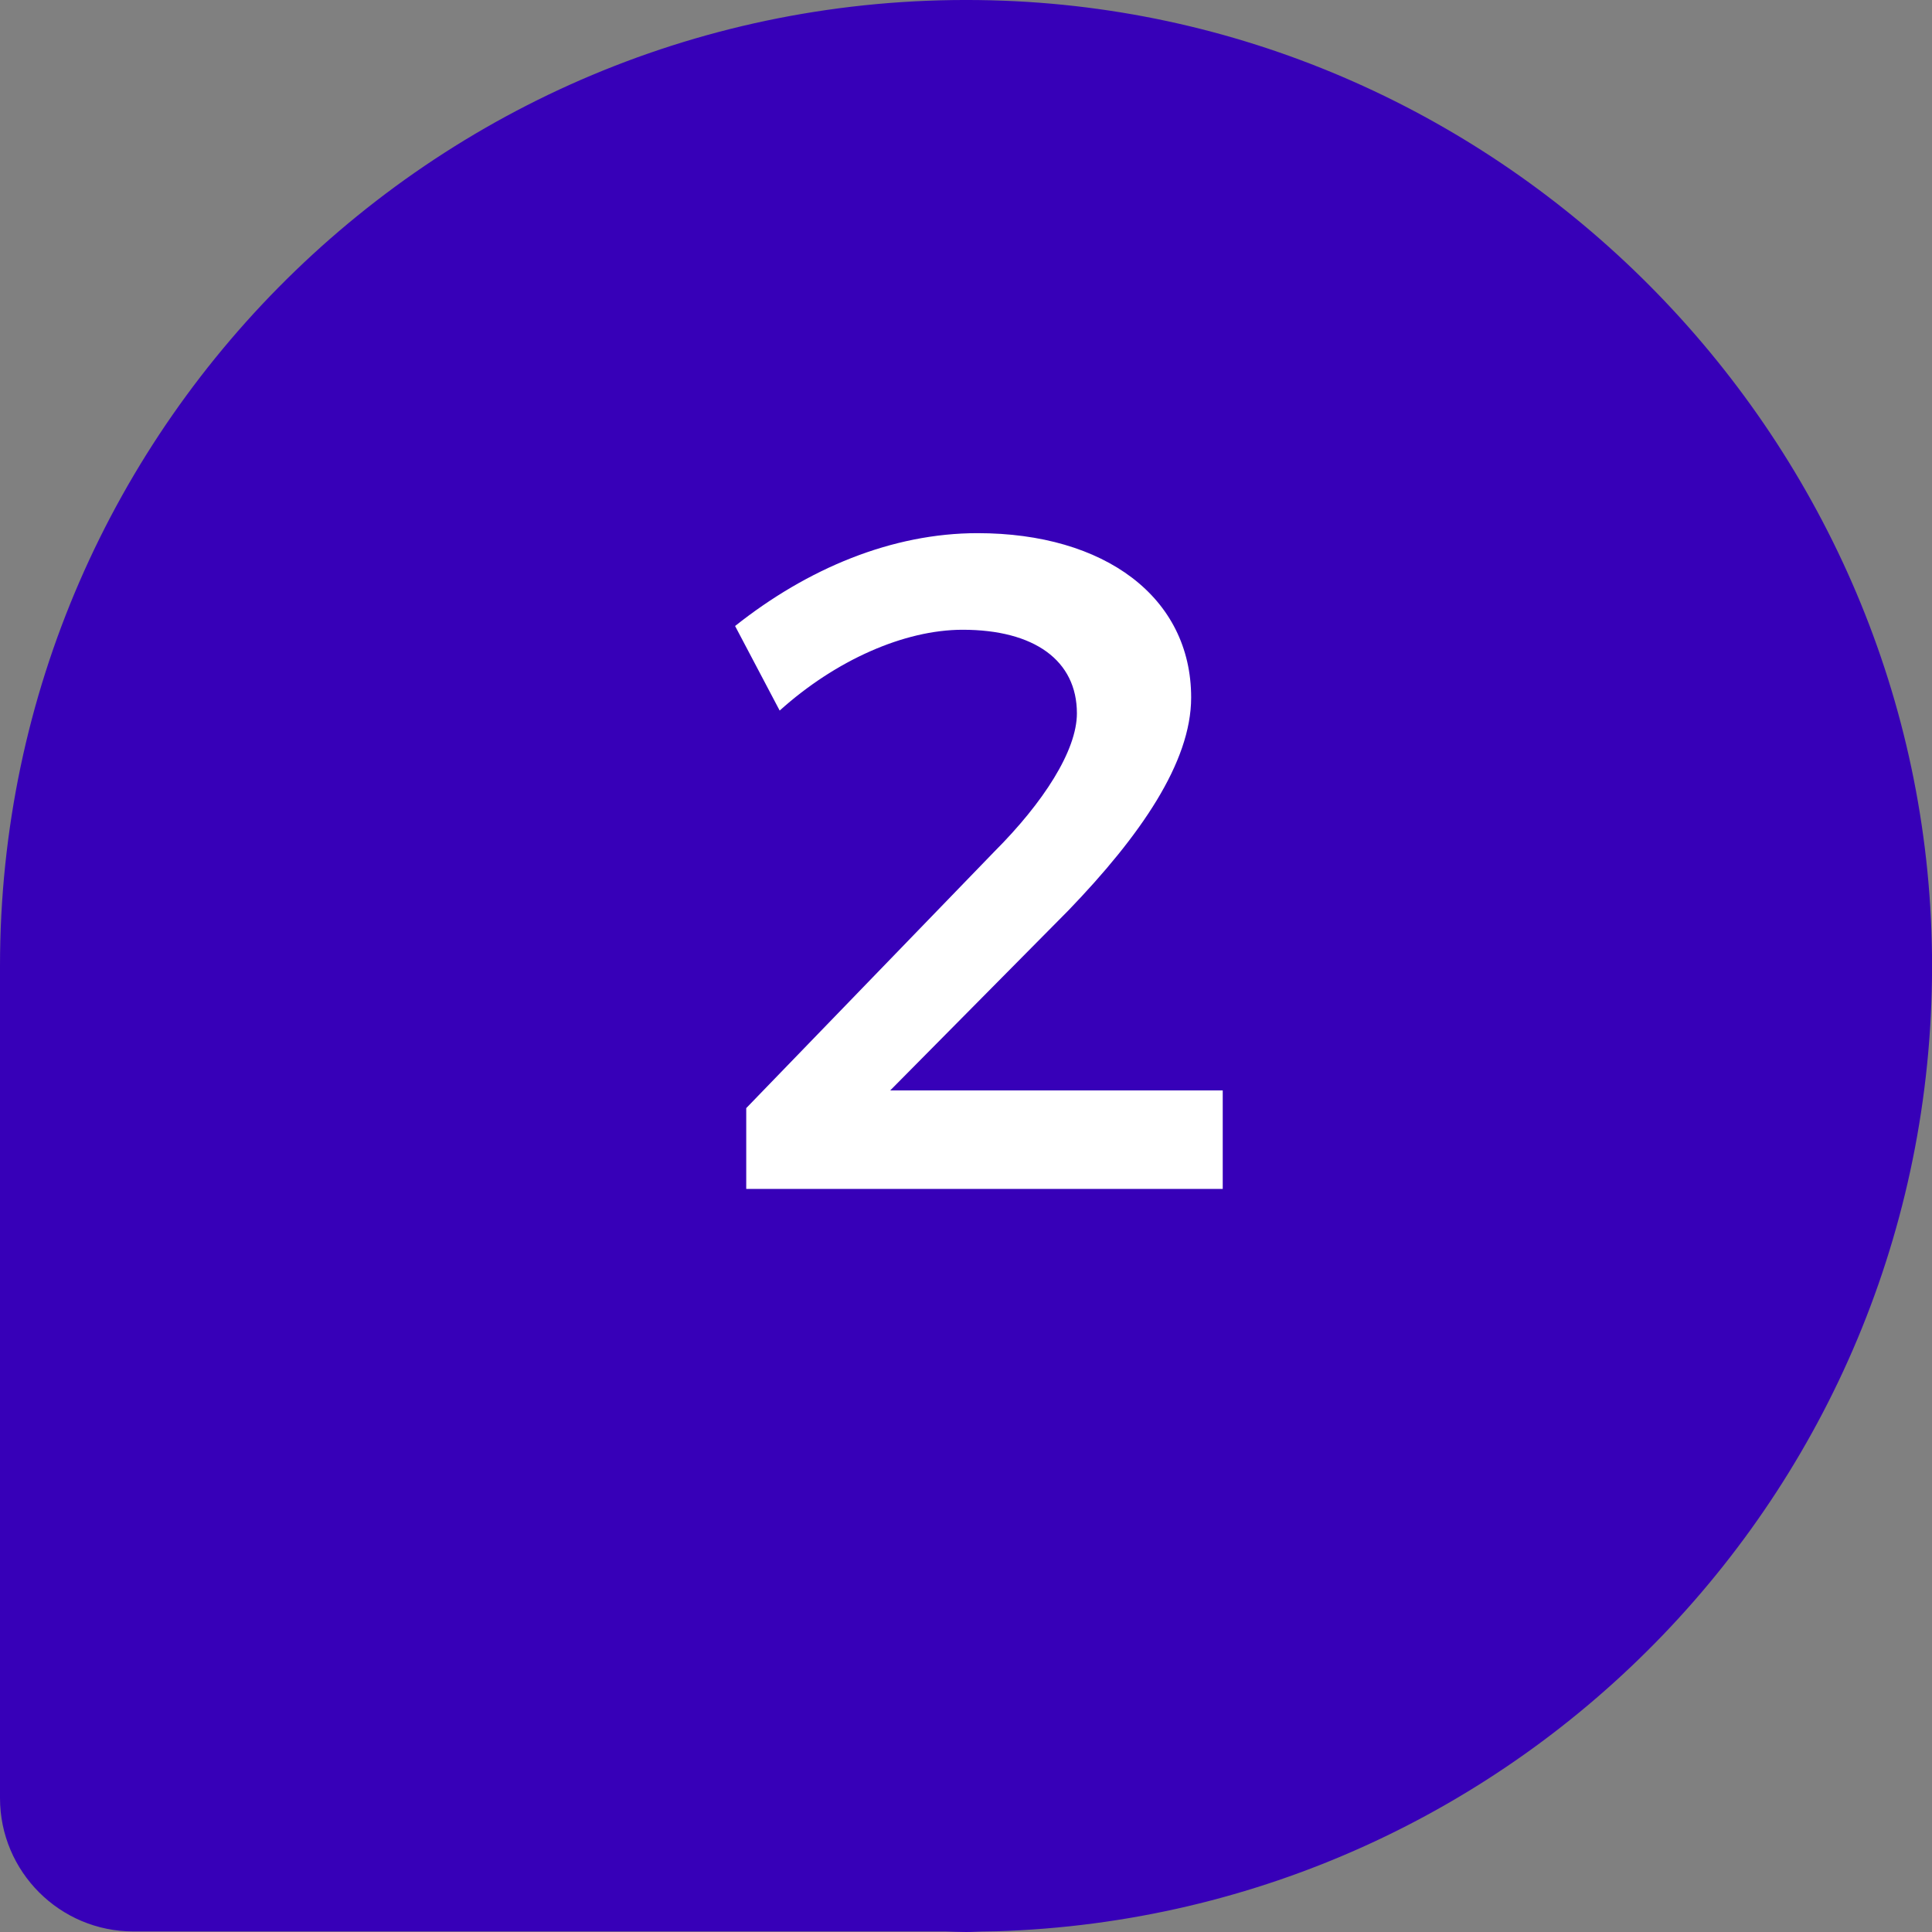 <svg width="52" height="52" viewBox="0 0 52 52" fill="none" xmlns="http://www.w3.org/2000/svg">
<rect x="0" y="0" width="52" height="52" fill="#808080" stroke="none"/>
<path d="M52 25.696C52.162 39.917 40.913 51.539 26.839 51.98L26.849 51.98L26.554 51.985C26.373 51.985 26.191 52 26.005 52C25.819 52 25.642 51.99 25.456 51.985L3.591 51.985C1.609 51.985 -6.00727e-07 50.376 -5.77093e-07 48.394L-3.10044e-07 26C-1.34779e-07 11.302 12.195 -0.545 27.02 0.019C40.761 0.544 51.843 11.94 52 25.696Z" fill="#3700B8"/>
<path d="M26.76 22.924C28.085 21.599 28.985 20.2 28.985 19.2C28.985 17.774 27.835 16.95 25.91 16.95C24.335 16.95 22.485 17.774 20.985 19.125L19.785 16.849C21.735 15.3 24.01 14.35 26.31 14.35C29.735 14.35 32.06 16.075 32.06 18.774C32.06 20.524 30.685 22.5 28.76 24.5L23.96 29.349H32.91V32H20.085V29.825L26.76 22.924Z" fill="white"/>
</svg>
